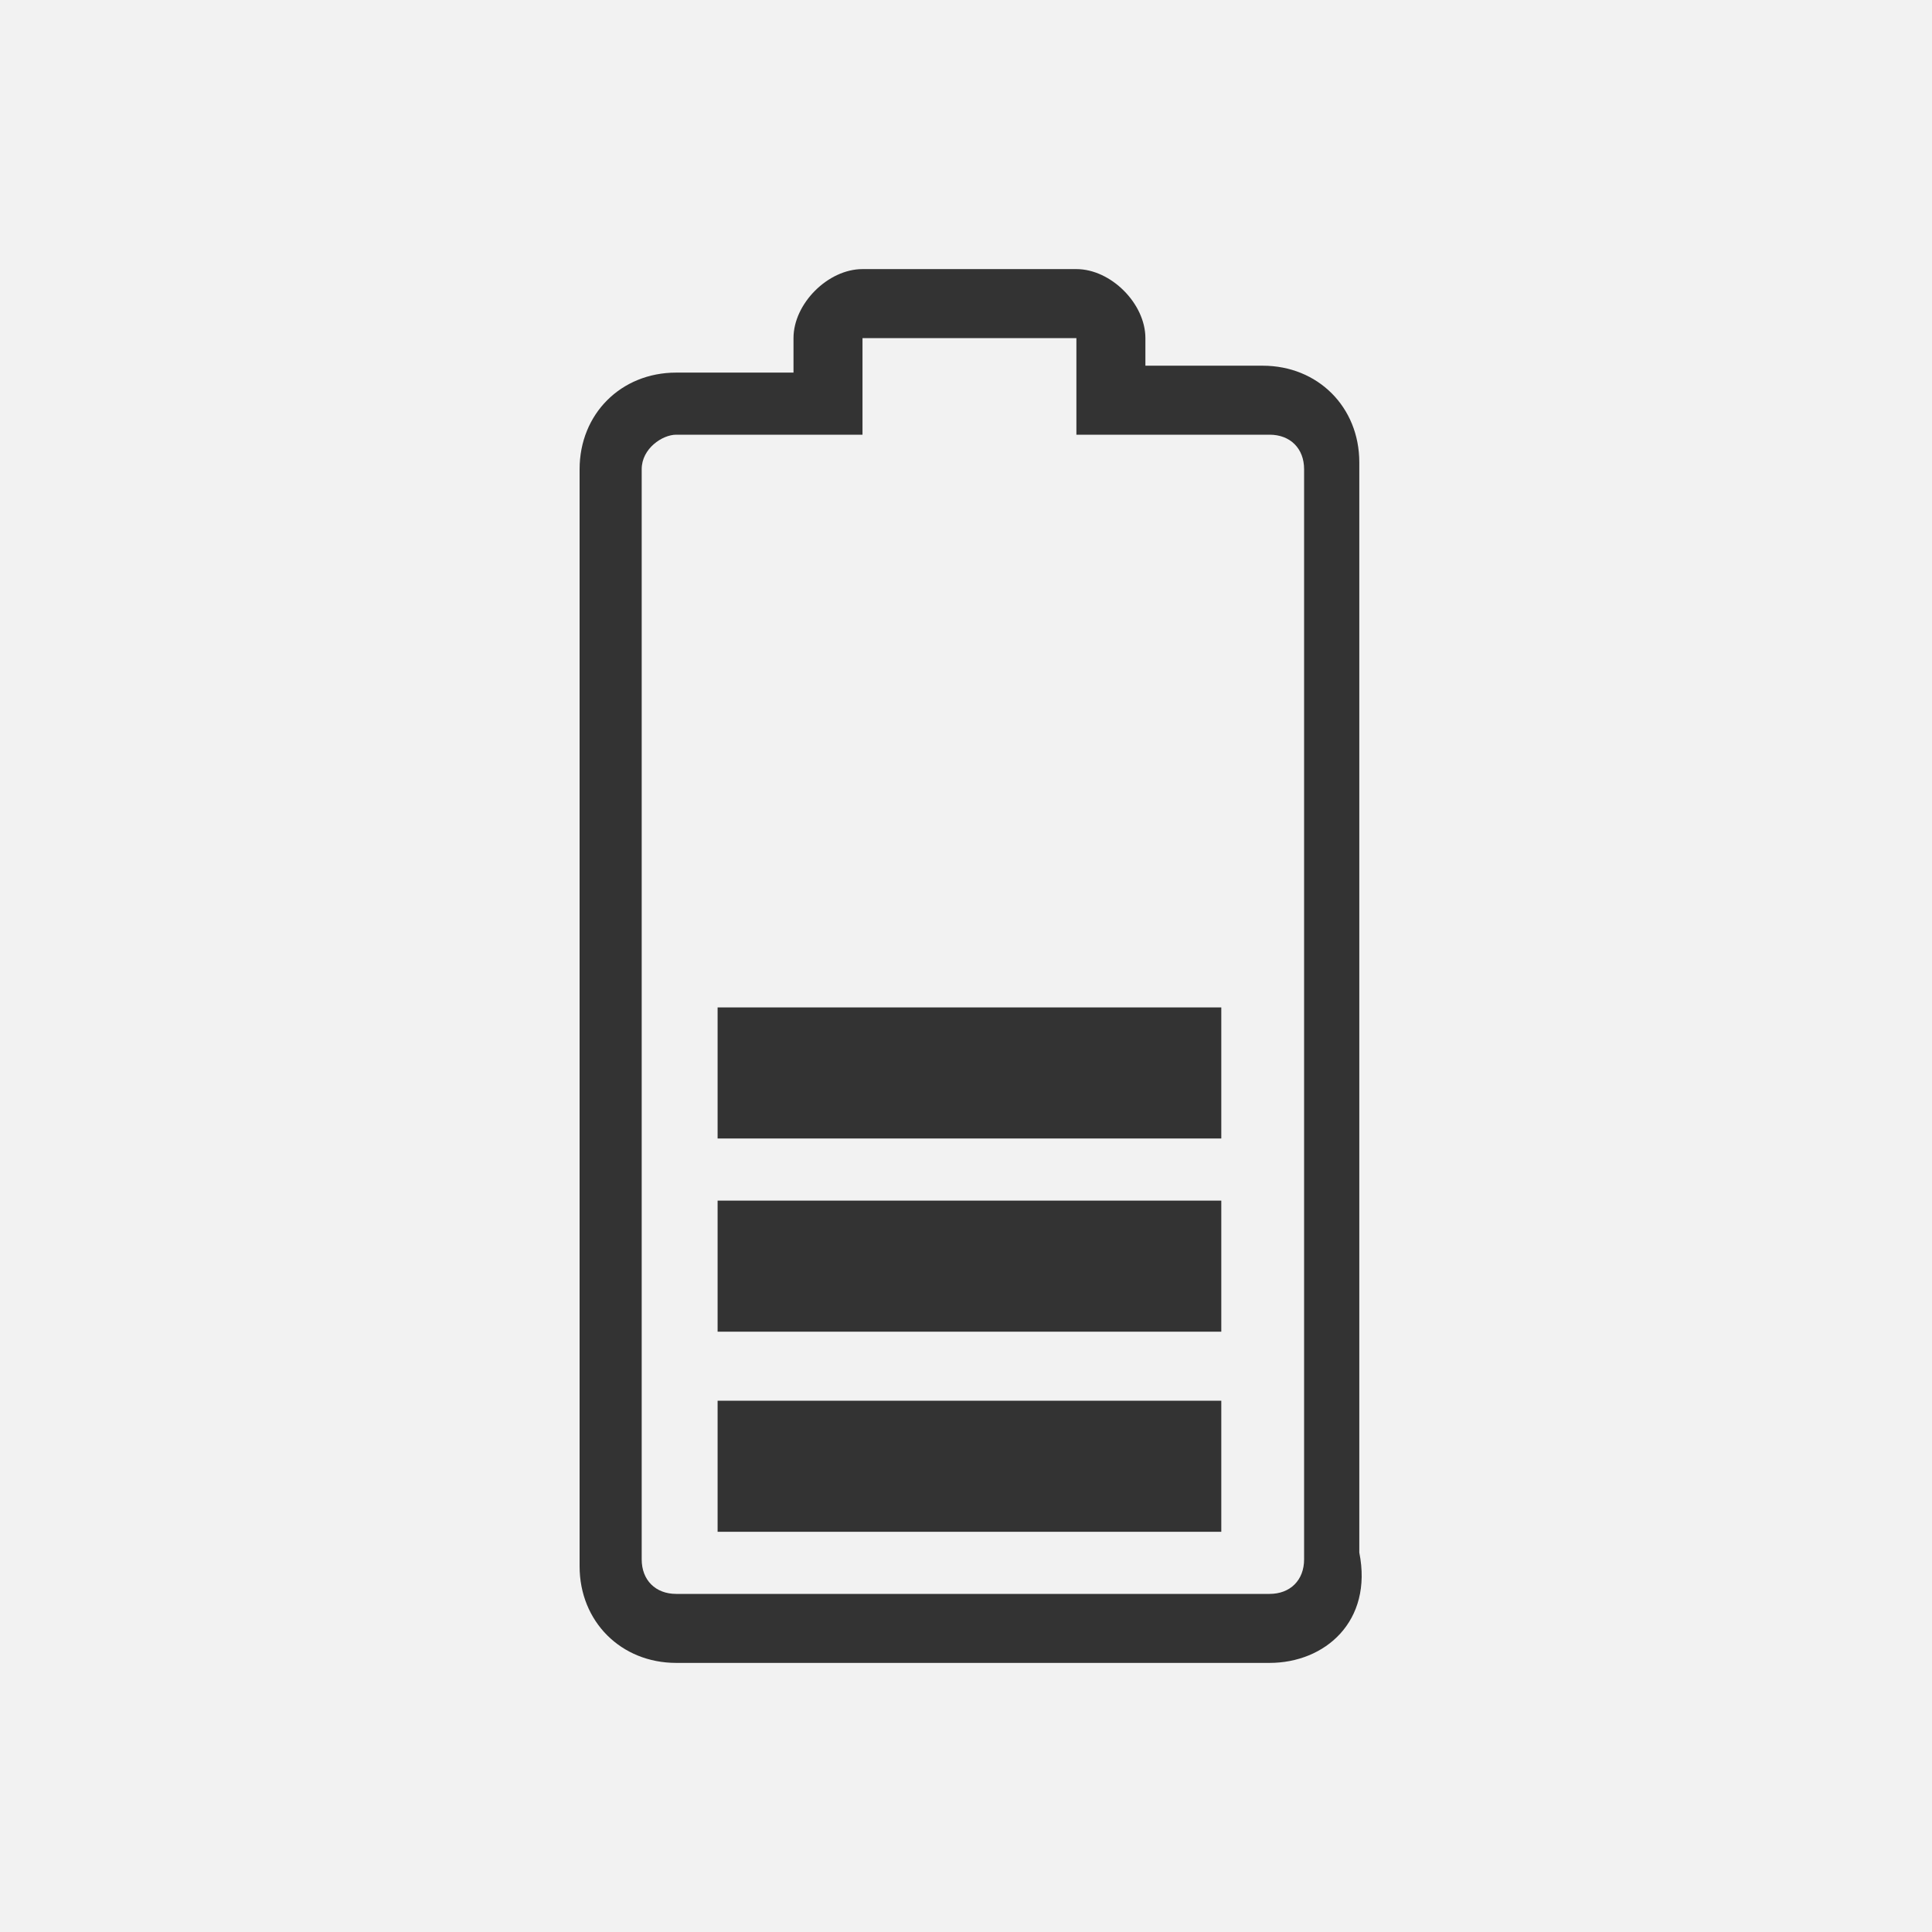 <?xml version="1.0" encoding="utf-8"?>
<!-- Generator: Adobe Illustrator 18.1.1, SVG Export Plug-In . SVG Version: 6.00 Build 0)  -->
<svg version="1.1" id="Layer_1" xmlns="http://www.w3.org/2000/svg" xmlns:xlink="http://www.w3.org/1999/xlink" x="0px" y="0px"
	 width="28px" height="28px" viewBox="0 0 28 28" enable-background="new 0 0 28 28" xml:space="preserve">
<rect x="0" y="0" width="28" height="28" fill="#333333" stroke="none"/>
<g>
	<path fill="#F2F2F2" d="M0,0v28h28V0H0z M18.4,24.1H9.8c-0.8,0-1.4-0.6-1.4-1.4V6.8C8.4,6,9,5.4,9.8,5.4h1.7V4.9c0-0.5,0.5-1,1-1
		h3.1c0.5,0,1,0.5,1,1v0.4h1.7c0.8,0,1.4,0.6,1.4,1.4v15.8C19.9,23.5,19.2,24.1,18.4,24.1z"/>
	<path fill="#F2F2F2" d="M18.4,6.3h-2.8V4.9h-3.1v1.4H9.8c-0.2,0-0.5,0.2-0.5,0.5v15.8c0,0.3,0.2,0.5,0.5,0.5h8.6
		c0.3,0,0.5-0.2,0.5-0.5V6.8C18.9,6.5,18.7,6.3,18.4,6.3z M17.7,22.2h-7.3v-1.9h7.3V22.2z M17.7,19.3h-7.3v-1.9h7.3V19.3z
		 M17.7,16.5h-7.3v-1.9h7.3V16.5z"/>
	<path display="none" fill="#666666" d="M19.7,6.7c0-0.8-0.6-1.4-1.4-1.4h-1.7V4.9c0-0.5-0.5-1-1-1h-3.1c-0.5,0-1,0.5-1,1v0.5H9.8
		C9,5.4,8.4,6,8.4,6.8v15.9c0,0.8,0.6,1.4,1.4,1.4h8.6c0.8,0,1.5-0.6,1.3-1.6V6.7z M18.9,22.6c0,0.3-0.2,0.5-0.5,0.5H9.8
		c-0.3,0-0.5-0.2-0.5-0.5V6.8c0-0.3,0.3-0.5,0.5-0.5h2.7V4.9h3.1v1.4h2.8c0.3,0,0.5,0.2,0.5,0.5V22.6z"/>
	<rect x="10.4" y="20.3" display="none" fill="#666666" width="7.3" height="1.9"/>
	<rect x="10.4" y="17.4" display="none" fill="#666666" width="7.3" height="1.9"/>
	<rect x="10.4" y="14.6" display="none" fill="#666666" width="7.3" height="1.9"/>
</g>
</svg>
